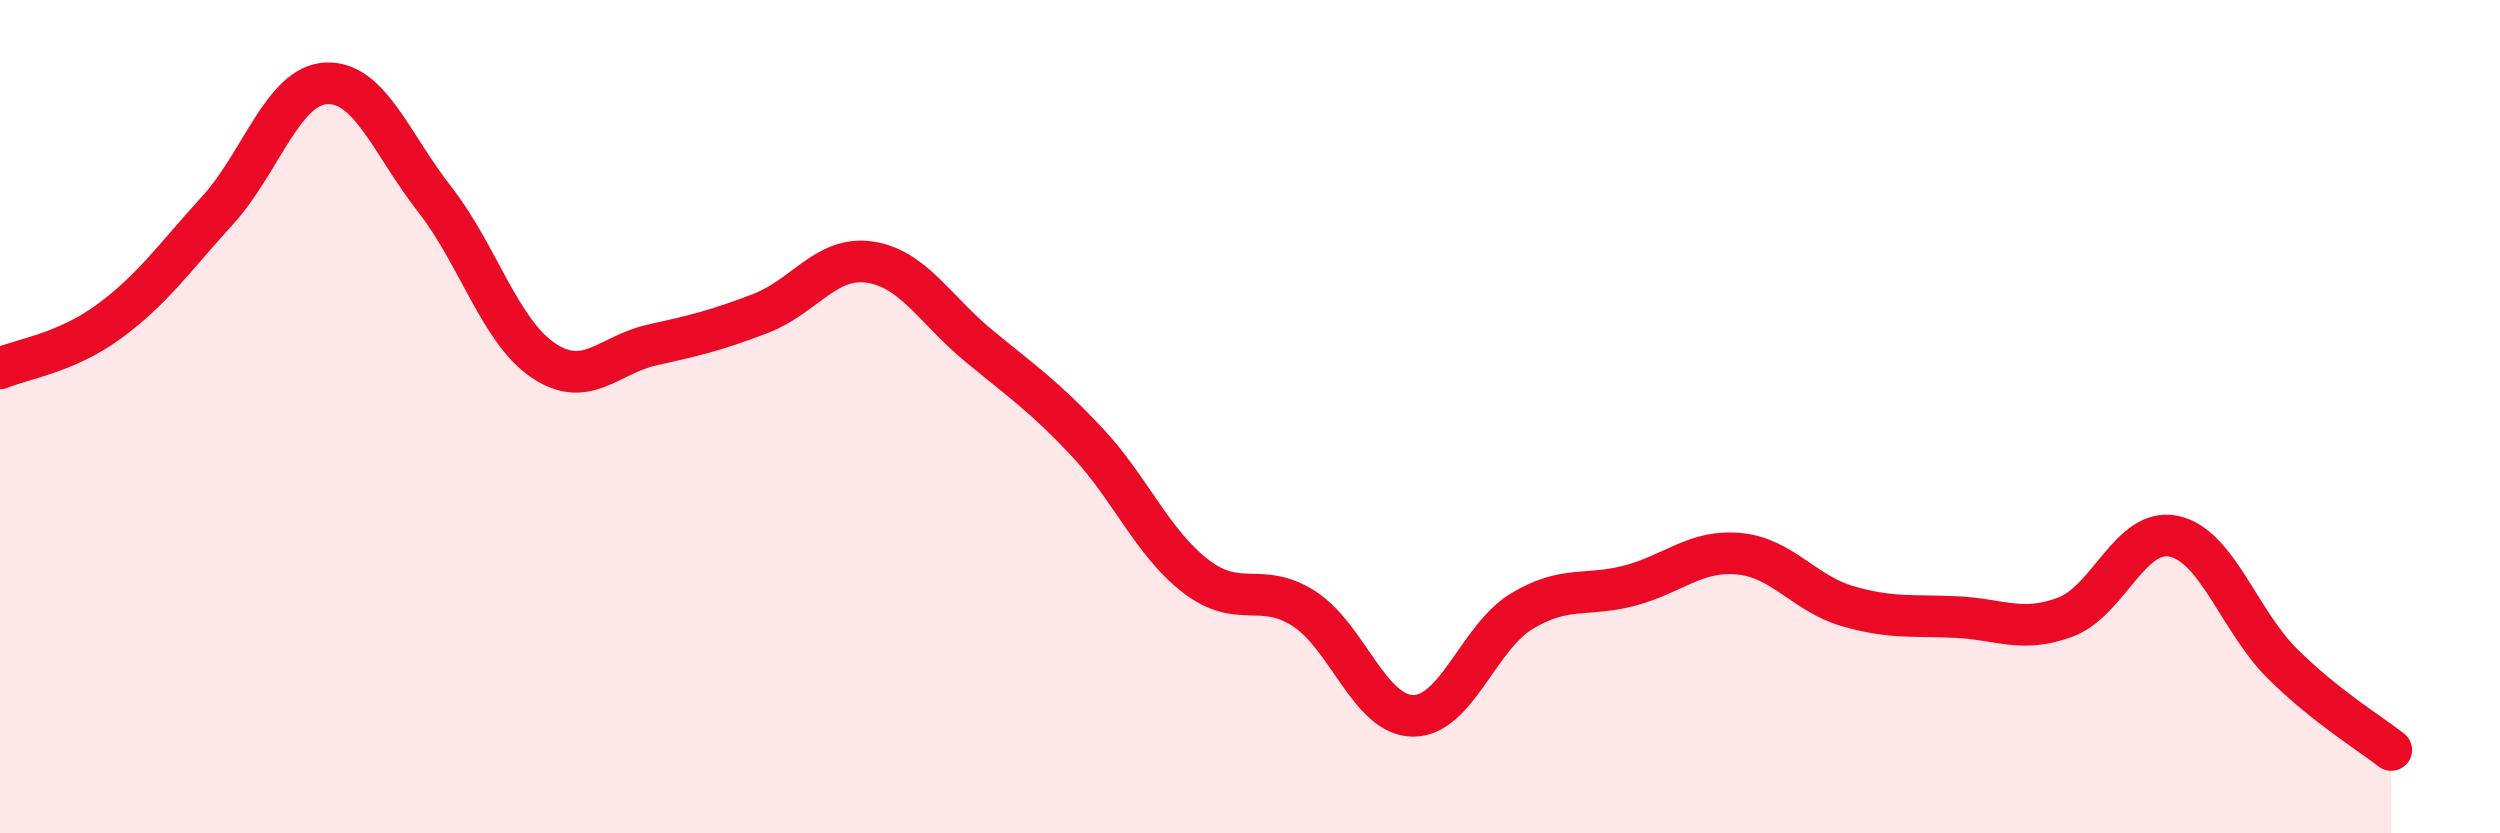 
    <svg width="60" height="20" viewBox="0 0 60 20" xmlns="http://www.w3.org/2000/svg">
      <path
        d="M 0,8.84 C 0.52,8.62 1.57,8.48 2.61,7.72 C 3.65,6.96 4.18,6.19 5.22,5.05 C 6.26,3.91 6.79,2.05 7.83,2 C 8.87,1.95 9.39,3.45 10.43,4.78 C 11.47,6.11 12,7.95 13.04,8.65 C 14.08,9.35 14.61,8.51 15.65,8.28 C 16.69,8.05 17.22,7.92 18.26,7.52 C 19.3,7.12 19.83,6.14 20.87,6.29 C 21.91,6.44 22.44,7.43 23.48,8.29 C 24.52,9.15 25.05,9.5 26.09,10.61 C 27.13,11.72 27.66,13.03 28.7,13.83 C 29.74,14.63 30.26,13.94 31.3,14.61 C 32.34,15.28 32.87,17.17 33.91,17.18 C 34.95,17.19 35.48,15.3 36.52,14.67 C 37.56,14.04 38.09,14.33 39.13,14.05 C 40.17,13.77 40.7,13.19 41.74,13.29 C 42.78,13.39 43.31,14.25 44.35,14.55 C 45.39,14.85 45.92,14.76 46.96,14.81 C 48,14.86 48.53,15.2 49.57,14.81 C 50.61,14.42 51.13,12.65 52.17,12.87 C 53.21,13.09 53.74,14.9 54.78,15.93 C 55.82,16.96 56.87,17.59 57.39,18L57.39 20L0 20Z"
        fill="#EB0A25"
        opacity="0.1"
        stroke-linecap="round"
        stroke-linejoin="round"
      />
      <path
        d="M 0,8.84 C 0.52,8.62 1.57,8.48 2.61,7.72 C 3.65,6.96 4.18,6.19 5.22,5.05 C 6.26,3.91 6.79,2.05 7.83,2 C 8.87,1.95 9.39,3.45 10.43,4.78 C 11.47,6.11 12,7.95 13.04,8.65 C 14.08,9.35 14.61,8.51 15.65,8.28 C 16.69,8.05 17.22,7.92 18.26,7.52 C 19.3,7.12 19.83,6.14 20.87,6.29 C 21.91,6.44 22.44,7.43 23.48,8.29 C 24.52,9.15 25.05,9.5 26.09,10.61 C 27.13,11.72 27.66,13.03 28.7,13.83 C 29.74,14.63 30.26,13.94 31.3,14.61 C 32.34,15.28 32.87,17.17 33.91,17.18 C 34.95,17.19 35.48,15.3 36.52,14.67 C 37.56,14.04 38.09,14.33 39.13,14.05 C 40.17,13.77 40.7,13.19 41.74,13.29 C 42.78,13.39 43.31,14.25 44.35,14.55 C 45.39,14.85 45.92,14.76 46.96,14.81 C 48,14.86 48.53,15.2 49.57,14.81 C 50.61,14.42 51.13,12.65 52.17,12.87 C 53.21,13.09 53.74,14.9 54.78,15.93 C 55.82,16.96 56.87,17.59 57.39,18"
        stroke="#EB0A25"
        stroke-width="1"
        fill="none"
        stroke-linecap="round"
        stroke-linejoin="round"
      />
    </svg>
  